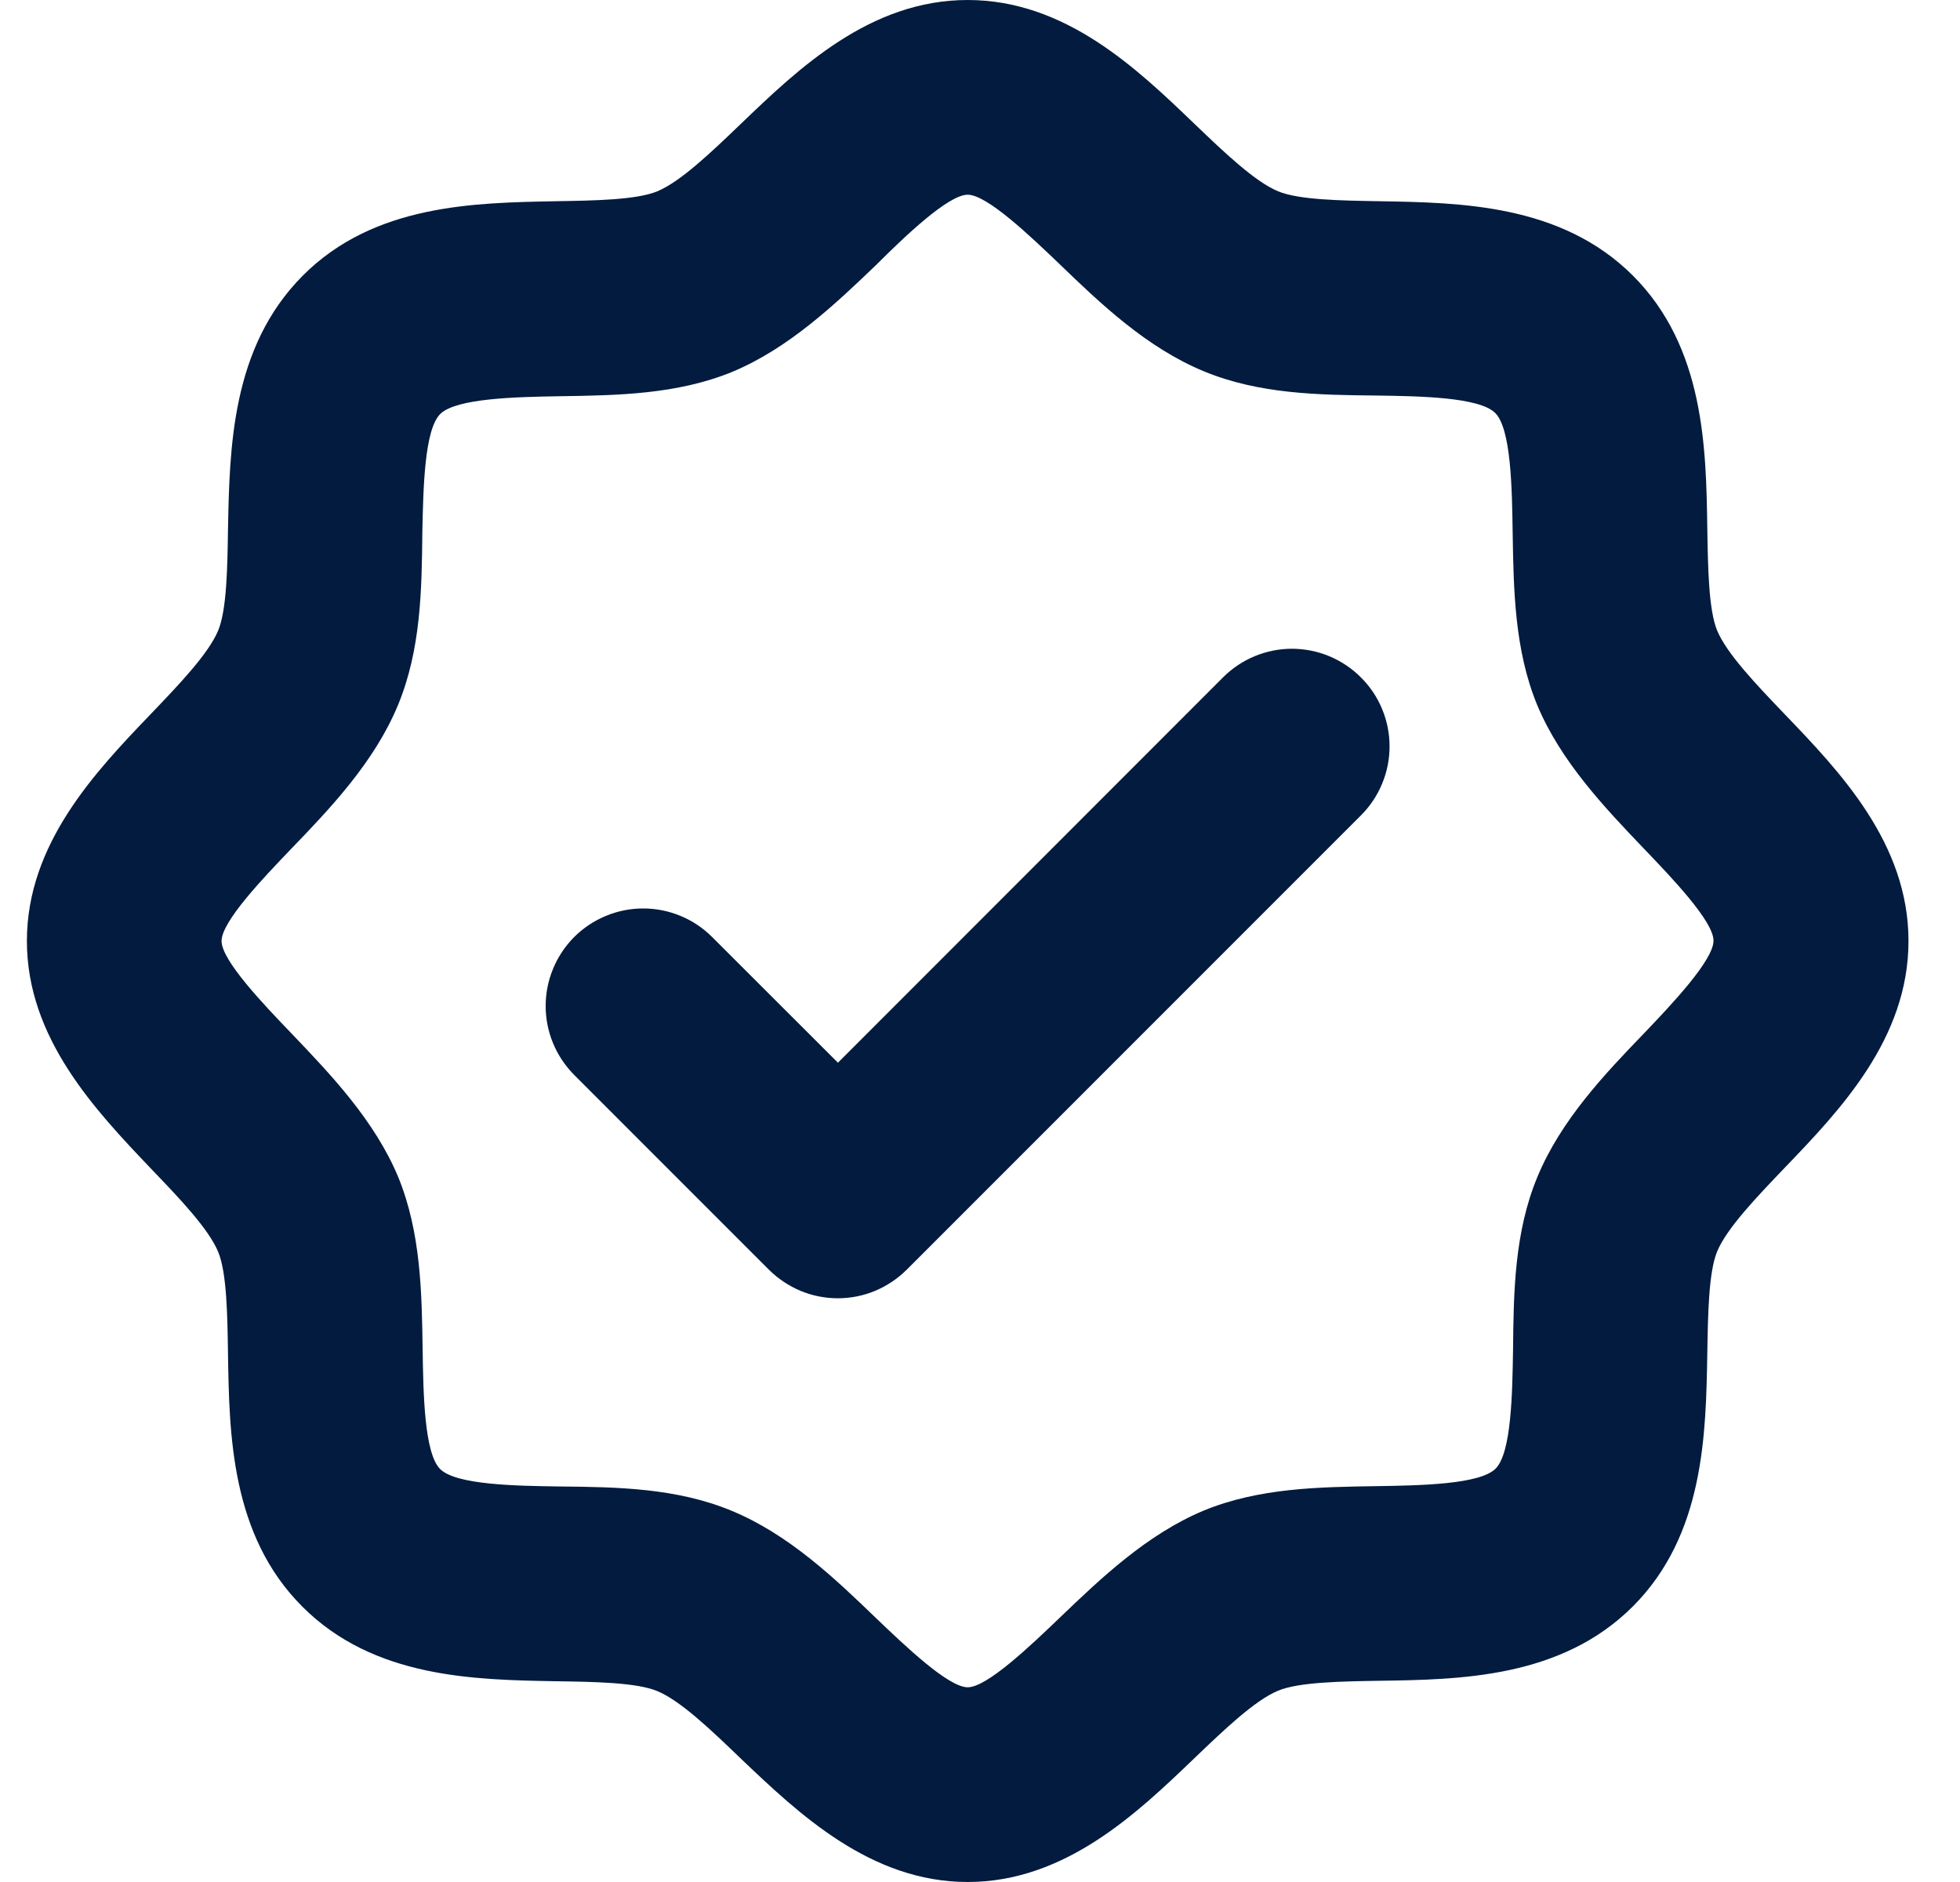 <svg xmlns="http://www.w3.org/2000/svg" fill="none" viewBox="0 0 25 24" height="24" width="25">
<path fill="#031B3F" d="M22.765 9.109C22.401 8.729 22.026 8.337 21.902 8.04C21.793 7.775 21.785 7.23 21.777 6.75C21.762 5.716 21.742 4.429 20.828 3.515C19.913 2.602 18.627 2.584 17.593 2.566C17.113 2.558 16.568 2.55 16.303 2.44C16.006 2.317 15.614 1.942 15.234 1.578C14.502 0.875 13.589 0 12.343 0C11.096 0 10.184 0.875 9.451 1.578C9.072 1.942 8.68 2.317 8.383 2.44C8.118 2.55 7.573 2.558 7.093 2.566C6.058 2.586 4.771 2.601 3.86 3.517C2.949 4.434 2.929 5.716 2.908 6.75C2.901 7.23 2.893 7.775 2.783 8.04C2.66 8.337 2.284 8.729 1.92 9.109C1.218 9.841 0.343 10.759 0.343 12C0.343 13.241 1.218 14.159 1.92 14.897C2.284 15.276 2.66 15.668 2.783 15.965C2.893 16.23 2.901 16.775 2.908 17.255C2.924 18.29 2.943 19.577 3.858 20.49C4.772 21.404 6.058 21.421 7.093 21.44C7.573 21.447 8.118 21.455 8.383 21.565C8.68 21.688 9.072 22.063 9.451 22.428C10.184 23.125 11.101 24 12.343 24C13.584 24 14.502 23.125 15.234 22.422C15.614 22.058 16.006 21.683 16.303 21.56C16.568 21.45 17.113 21.442 17.593 21.434C18.627 21.419 19.914 21.399 20.828 20.485C21.741 19.57 21.759 18.285 21.777 17.25C21.785 16.77 21.793 16.225 21.902 15.96C22.026 15.663 22.401 15.271 22.765 14.891C23.468 14.159 24.343 13.247 24.343 12C24.343 10.753 23.468 9.841 22.765 9.109ZM20.974 13.173C20.475 13.69 19.91 14.282 19.609 15.01C19.317 15.714 19.306 16.475 19.299 17.213C19.29 17.767 19.279 18.528 19.076 18.729C18.873 18.931 18.114 18.943 17.56 18.952C16.822 18.963 16.061 18.974 15.357 19.262C14.633 19.563 14.04 20.128 13.52 20.627C13.148 20.983 12.591 21.517 12.343 21.517C12.095 21.517 11.538 20.983 11.17 20.631C10.652 20.132 10.061 19.567 9.332 19.266C8.629 18.974 7.868 18.963 7.13 18.956C6.576 18.948 5.815 18.936 5.613 18.733C5.412 18.531 5.399 17.771 5.391 17.217C5.38 16.479 5.368 15.718 5.081 15.014C4.78 14.29 4.215 13.698 3.716 13.177C3.359 12.805 2.826 12.248 2.826 12C2.826 11.752 3.359 11.195 3.712 10.827C4.211 10.31 4.776 9.718 5.077 8.99C5.368 8.286 5.38 7.525 5.387 6.787C5.399 6.233 5.412 5.472 5.619 5.276C5.826 5.079 6.581 5.062 7.135 5.053C7.873 5.042 8.634 5.031 9.338 4.743C10.062 4.442 10.655 3.877 11.175 3.379C11.538 3.017 12.095 2.483 12.343 2.483C12.591 2.483 13.148 3.017 13.516 3.369C14.033 3.868 14.625 4.433 15.353 4.734C16.057 5.026 16.818 5.037 17.555 5.044C18.11 5.052 18.87 5.064 19.072 5.267C19.274 5.469 19.286 6.229 19.294 6.783C19.306 7.521 19.317 8.282 19.605 8.986C19.906 9.71 20.471 10.302 20.969 10.823C21.322 11.191 21.856 11.748 21.856 11.996C21.856 12.244 21.326 12.805 20.974 13.173ZM17.359 8.639C17.475 8.754 17.567 8.891 17.629 9.042C17.692 9.193 17.724 9.355 17.724 9.518C17.724 9.682 17.692 9.843 17.629 9.994C17.567 10.145 17.475 10.282 17.359 10.398L11.566 16.191C11.45 16.306 11.313 16.398 11.163 16.461C11.012 16.524 10.85 16.556 10.687 16.556C10.523 16.556 10.361 16.524 10.21 16.461C10.06 16.398 9.923 16.306 9.807 16.191L7.324 13.708C7.209 13.592 7.117 13.455 7.055 13.305C6.992 13.154 6.96 12.992 6.96 12.829C6.96 12.665 6.992 12.504 7.055 12.353C7.117 12.202 7.209 12.065 7.324 11.949C7.44 11.834 7.577 11.742 7.728 11.68C7.879 11.617 8.04 11.585 8.204 11.585C8.367 11.585 8.529 11.617 8.68 11.68C8.831 11.742 8.968 11.834 9.083 11.949L10.688 13.552L15.602 8.636C15.718 8.521 15.855 8.429 16.006 8.367C16.157 8.305 16.318 8.273 16.481 8.273C16.645 8.274 16.806 8.306 16.957 8.369C17.107 8.432 17.244 8.523 17.359 8.639Z"></path>
</svg>
